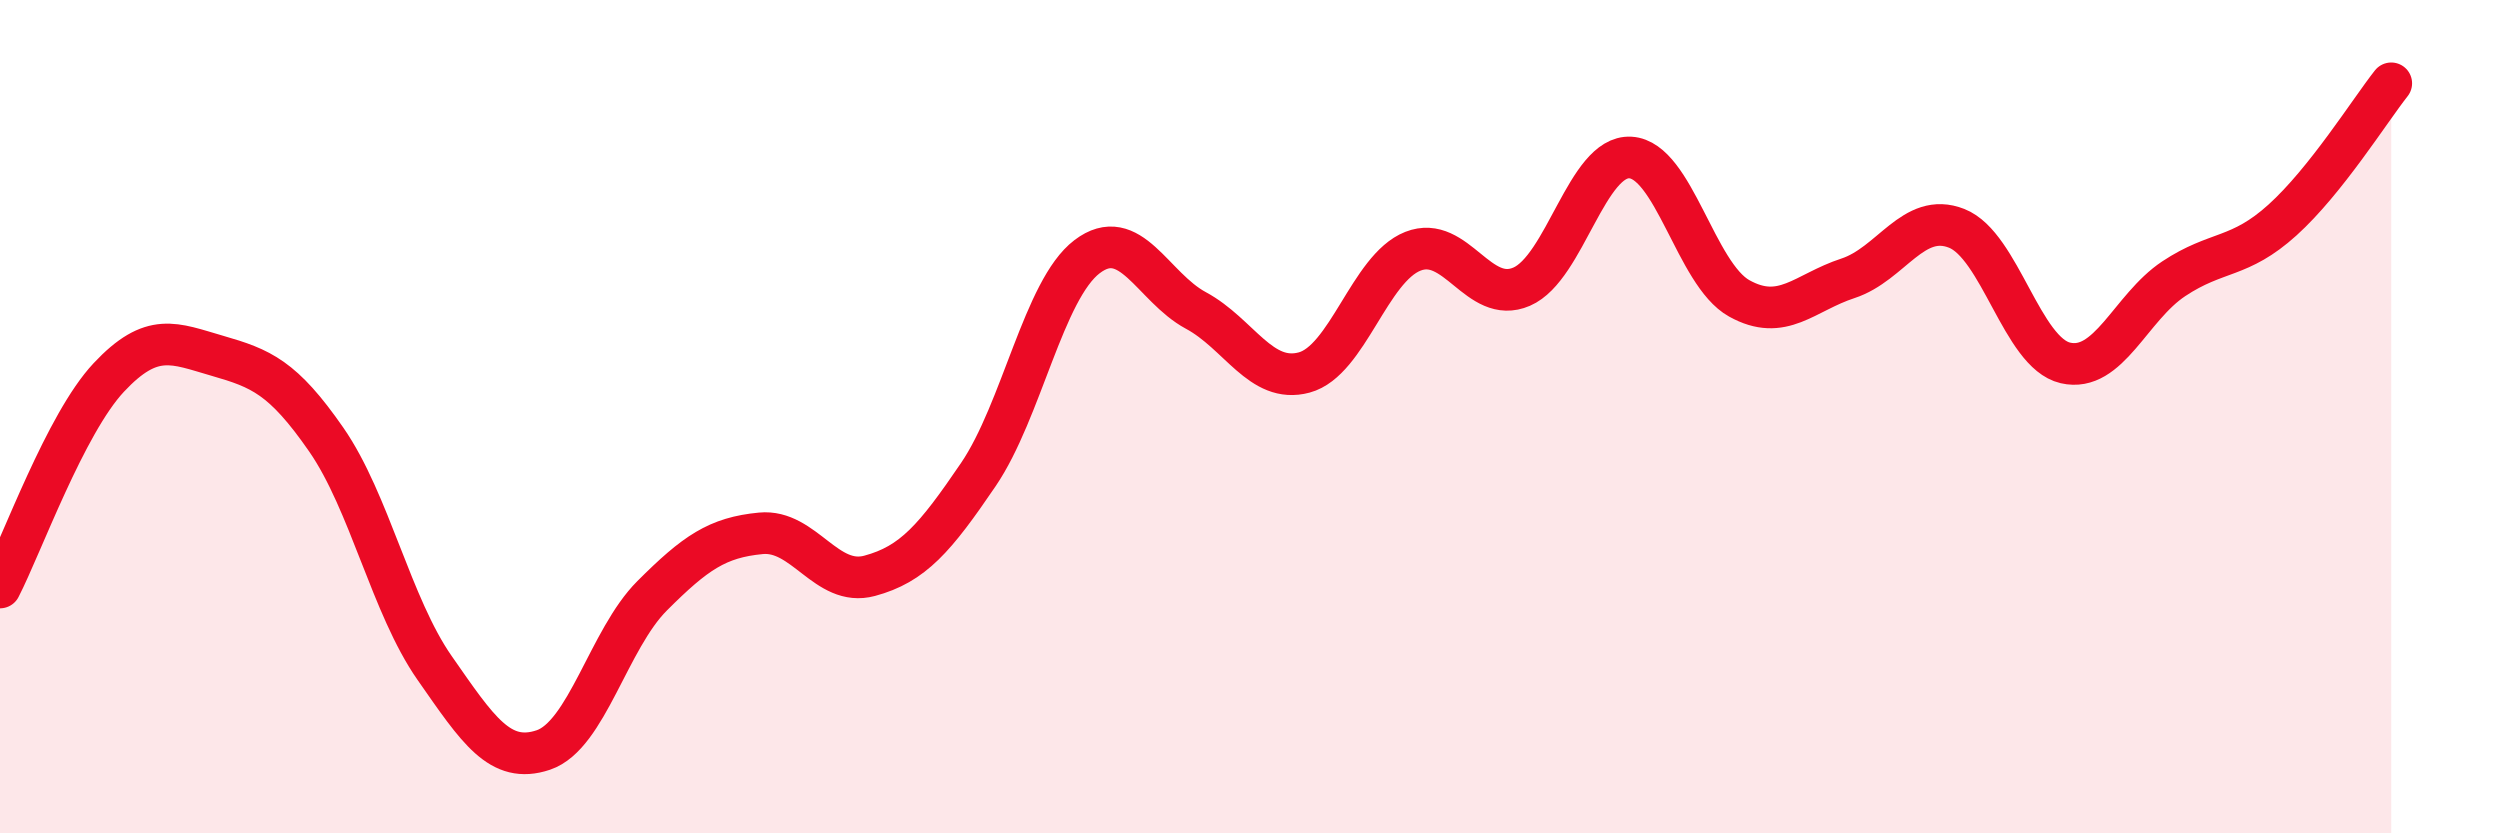 
    <svg width="60" height="20" viewBox="0 0 60 20" xmlns="http://www.w3.org/2000/svg">
      <path
        d="M 0,14.1 C 0.52,13.09 1.57,10.17 2.61,9.06 C 3.65,7.95 4.18,8.24 5.22,8.54 C 6.26,8.84 6.79,9.05 7.83,10.55 C 8.87,12.05 9.39,14.54 10.43,16.03 C 11.47,17.52 12,18.35 13.04,18 C 14.08,17.65 14.61,15.34 15.65,14.3 C 16.69,13.26 17.22,12.9 18.26,12.8 C 19.3,12.7 19.83,14.1 20.87,13.82 C 21.91,13.54 22.44,12.92 23.48,11.39 C 24.52,9.86 25.05,6.95 26.09,6.16 C 27.13,5.37 27.66,6.89 28.7,7.45 C 29.74,8.01 30.26,9.22 31.3,8.94 C 32.34,8.66 32.87,6.44 33.91,6.03 C 34.95,5.62 35.48,7.33 36.52,6.88 C 37.56,6.43 38.09,3.72 39.13,3.78 C 40.17,3.84 40.7,6.58 41.74,7.16 C 42.78,7.74 43.31,7.02 44.35,6.68 C 45.39,6.34 45.92,5.07 46.96,5.48 C 48,5.89 48.53,8.47 49.57,8.71 C 50.61,8.95 51.13,7.38 52.17,6.69 C 53.21,6 53.74,6.22 54.78,5.28 C 55.82,4.34 56.87,2.66 57.39,2L57.39 20L0 20Z"
        fill="#EB0A25"
        opacity="0.1"
        stroke-linecap="round"
        stroke-linejoin="round"
      />
      <path
        d="M 0,14.1 C 0.52,13.09 1.57,10.17 2.61,9.06 C 3.65,7.95 4.18,8.24 5.22,8.54 C 6.26,8.84 6.79,9.05 7.83,10.55 C 8.87,12.05 9.39,14.54 10.43,16.03 C 11.47,17.52 12,18.35 13.04,18 C 14.08,17.65 14.61,15.34 15.65,14.3 C 16.69,13.26 17.22,12.9 18.26,12.8 C 19.3,12.7 19.83,14.1 20.87,13.82 C 21.91,13.54 22.44,12.92 23.48,11.39 C 24.52,9.86 25.05,6.95 26.09,6.16 C 27.13,5.37 27.66,6.89 28.7,7.45 C 29.74,8.01 30.26,9.22 31.3,8.94 C 32.34,8.66 32.87,6.44 33.91,6.03 C 34.95,5.62 35.48,7.33 36.52,6.88 C 37.56,6.43 38.09,3.72 39.13,3.78 C 40.17,3.84 40.7,6.58 41.74,7.16 C 42.78,7.74 43.31,7.02 44.35,6.68 C 45.39,6.34 45.92,5.07 46.96,5.48 C 48,5.89 48.53,8.47 49.57,8.71 C 50.61,8.95 51.13,7.38 52.17,6.69 C 53.21,6 53.74,6.22 54.78,5.28 C 55.82,4.34 56.87,2.66 57.39,2"
        stroke="#EB0A25"
        stroke-width="1"
        fill="none"
        stroke-linecap="round"
        stroke-linejoin="round"
      />
    </svg>
  